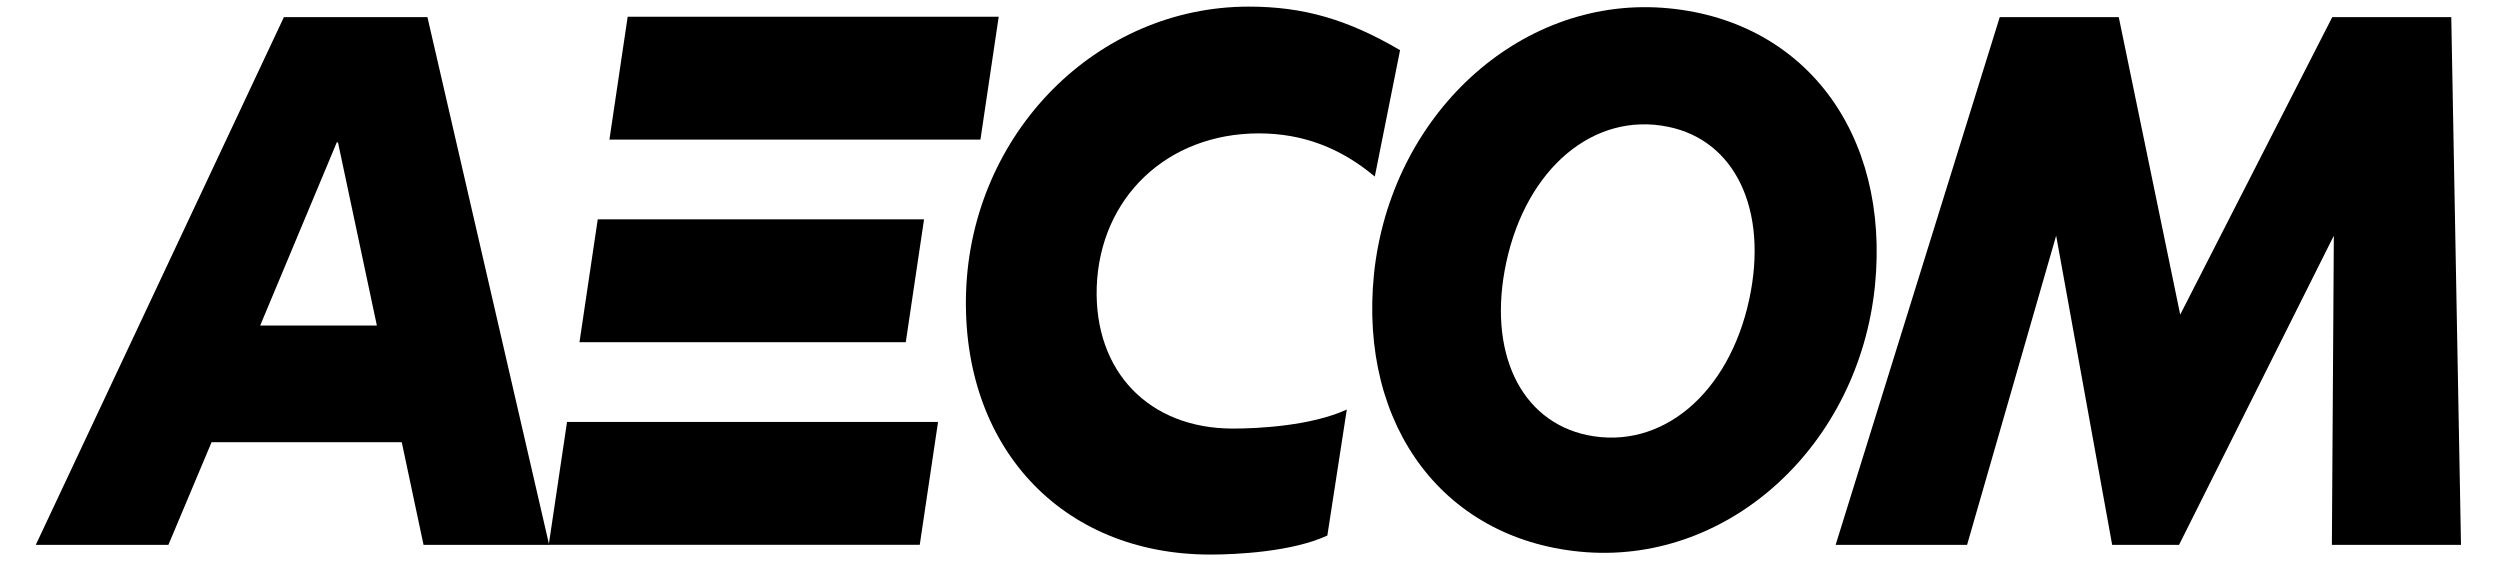 <?xml version="1.0" encoding="UTF-8"?>
<svg xmlns="http://www.w3.org/2000/svg" width="133" height="30" viewBox="0 0 133 30" fill="none">
  <path d="M22.532 28.986H29.215L22.739 0.91H15.104L1.904 28.986H8.959L11.256 23.524H21.373L22.532 28.986ZM13.842 17.317L17.918 7.572H17.98L20.049 17.317H13.842Z" fill="black"></path>
  <path d="M49.904 22.447H30.166L29.193 28.985H48.931L49.904 22.447ZM52.159 7.427H32.421L33.393 0.889H53.131L52.159 7.427ZM48.187 18.206H30.828L31.8 11.668H49.159L48.187 18.206Z" fill="black"></path>
  <path d="M71.65 21.786C69.767 22.655 66.953 22.8 65.588 22.8C61.139 22.8 58.201 19.779 58.346 15.269C58.512 10.51 62.091 7.096 66.974 7.096C69.291 7.096 71.319 7.862 73.139 9.393L74.484 2.669C71.691 1.034 69.353 0.352 66.436 0.352C58.346 0.352 51.684 7.076 51.395 15.538C51.126 23.752 56.464 29.503 64.388 29.503C65.774 29.503 68.753 29.358 70.615 28.489L71.65 21.786Z" fill="black"></path>
  <path d="M88.428 0.413C95.939 0.951 100.573 7.054 99.745 15.227C98.876 23.648 92.09 29.916 84.414 29.379C76.904 28.841 72.27 22.737 73.097 14.565C73.987 6.144 80.773 -0.125 88.428 0.413ZM93.063 15.91C94.076 11.172 92.318 7.468 88.739 6.744C84.787 5.937 81.207 8.958 80.132 13.965C79.118 18.703 80.876 22.406 84.456 23.151C88.407 23.958 91.987 20.937 93.063 15.91Z" fill="black"></path>
  <path d="M130.925 28.986L130.408 0.91H124.077L115.987 16.738L112.718 0.91H106.387L97.656 28.986H104.649L109.387 12.538L112.367 28.986H115.925L124.16 12.538L124.056 28.986H130.925Z" fill="black"></path>
</svg>
